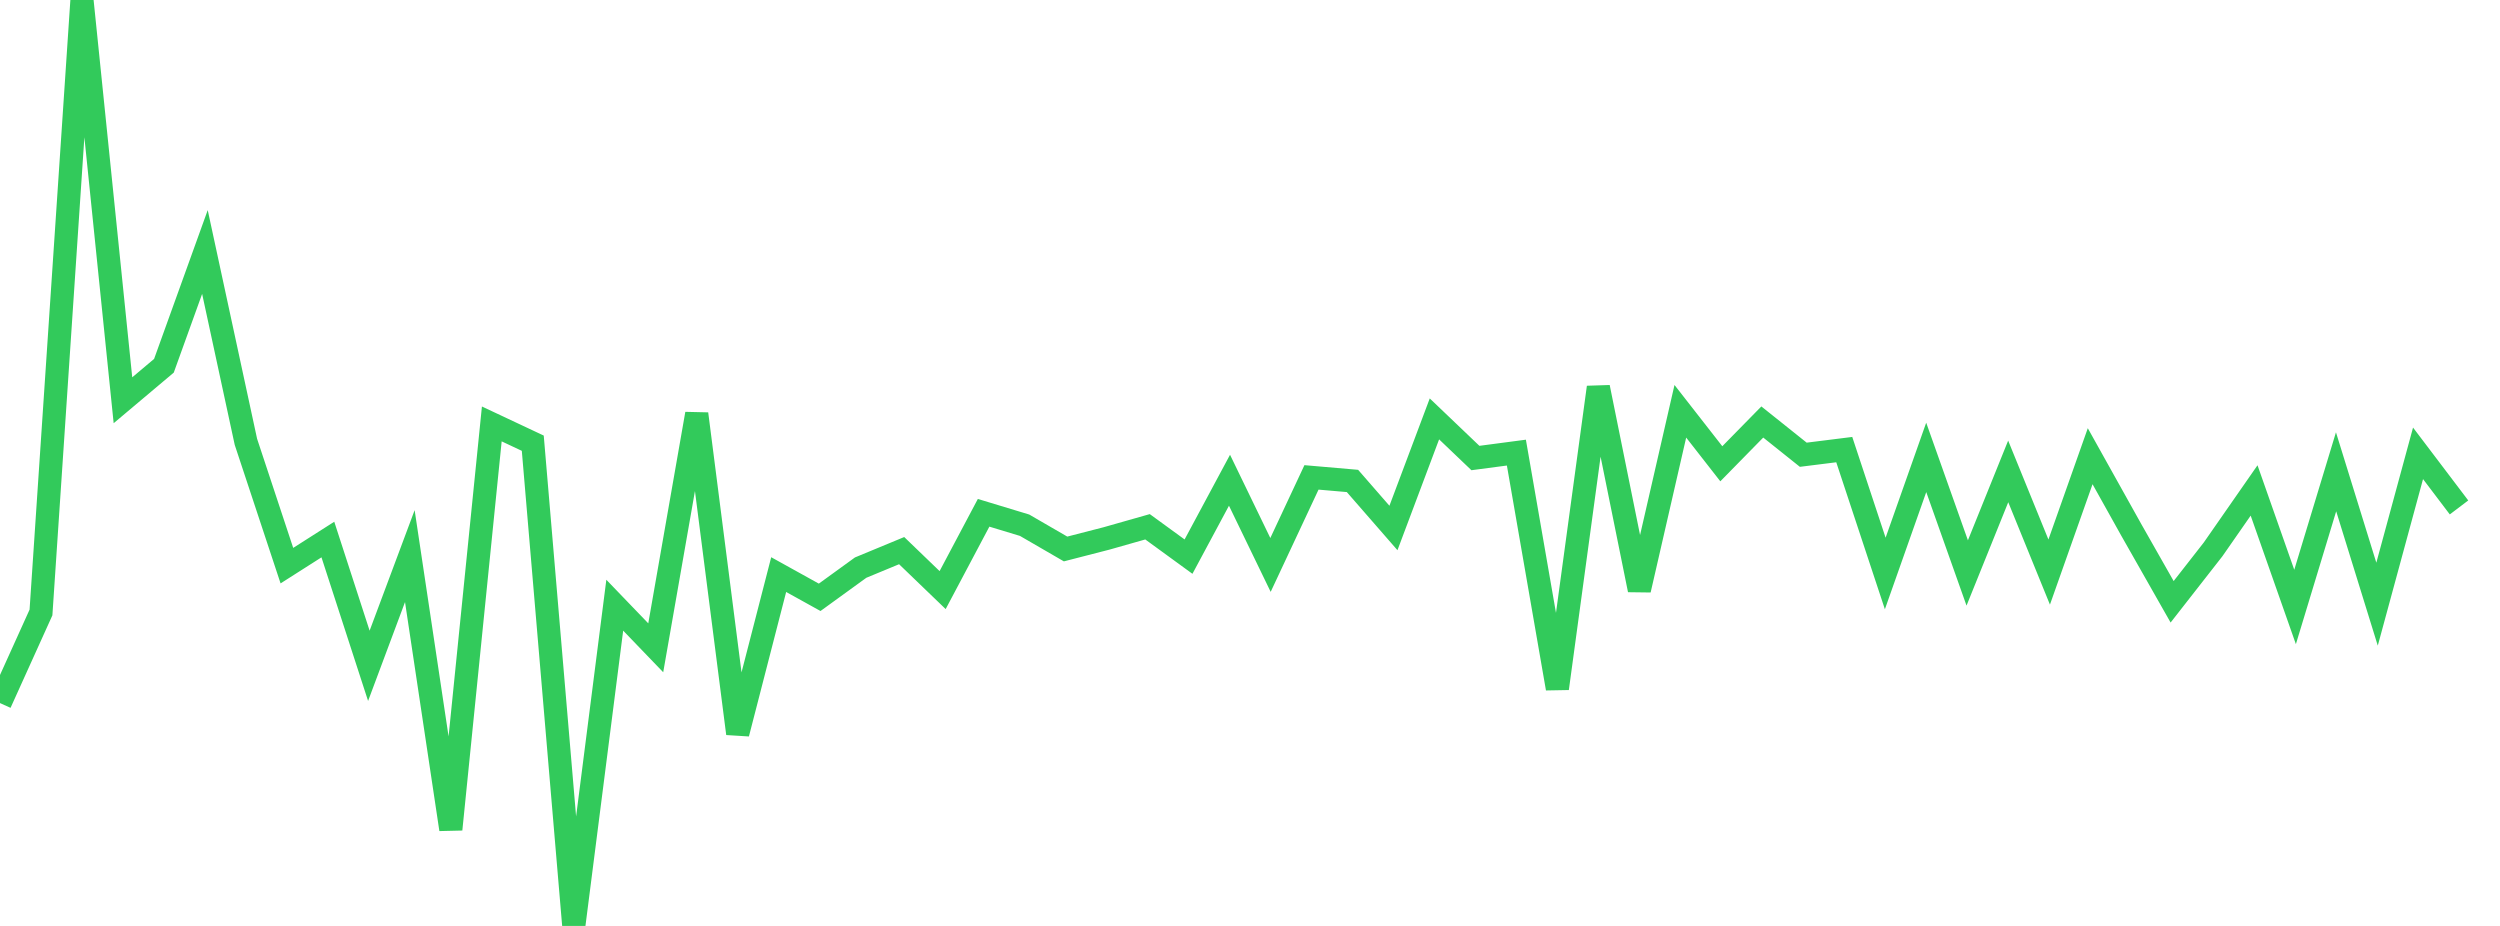 <?xml version="1.0" standalone="no"?>
<!DOCTYPE svg PUBLIC "-//W3C//DTD SVG 1.1//EN" "http://www.w3.org/Graphics/SVG/1.1/DTD/svg11.dtd">

<svg width="135" height="50" viewBox="0 0 135 50" preserveAspectRatio="none" 
  xmlns="http://www.w3.org/2000/svg"
  xmlns:xlink="http://www.w3.org/1999/xlink">


<polyline points="0.0, 37.966 2.213, 33.074 4.426, 0.0 6.639, 21.614 8.852, 19.751 11.066, 13.608 13.279, 23.858 15.492, 30.545 17.705, 29.135 19.918, 35.954 22.131, 30.03 24.344, 44.786 26.557, 22.892 28.77, 23.933 30.984, 50.0 33.197, 32.681 35.41, 34.981 37.623, 22.347 39.836, 39.613 42.049, 31.028 44.262, 32.255 46.475, 30.651 48.689, 29.734 50.902, 31.865 53.115, 27.691 55.328, 28.362 57.541, 29.645 59.754, 29.075 61.967, 28.446 64.18, 30.058 66.393, 25.933 68.607, 30.507 70.82, 25.779 73.033, 25.971 75.246, 28.511 77.459, 22.62 79.672, 24.733 81.885, 24.441 84.098, 37.178 86.311, 20.914 88.525, 31.855 90.738, 22.209 92.951, 25.044 95.164, 22.788 97.377, 24.556 99.59, 24.279 101.803, 30.968 104.016, 24.699 106.23, 30.94 108.443, 25.456 110.656, 30.892 112.869, 24.635 115.082, 28.601 117.295, 32.497 119.508, 29.665 121.721, 26.484 123.934, 32.777 126.148, 25.477 128.361, 32.625 130.574, 24.48 132.787, 27.401" fill="none" stroke="#32ca5b" stroke-width="1.25"/>

</svg>